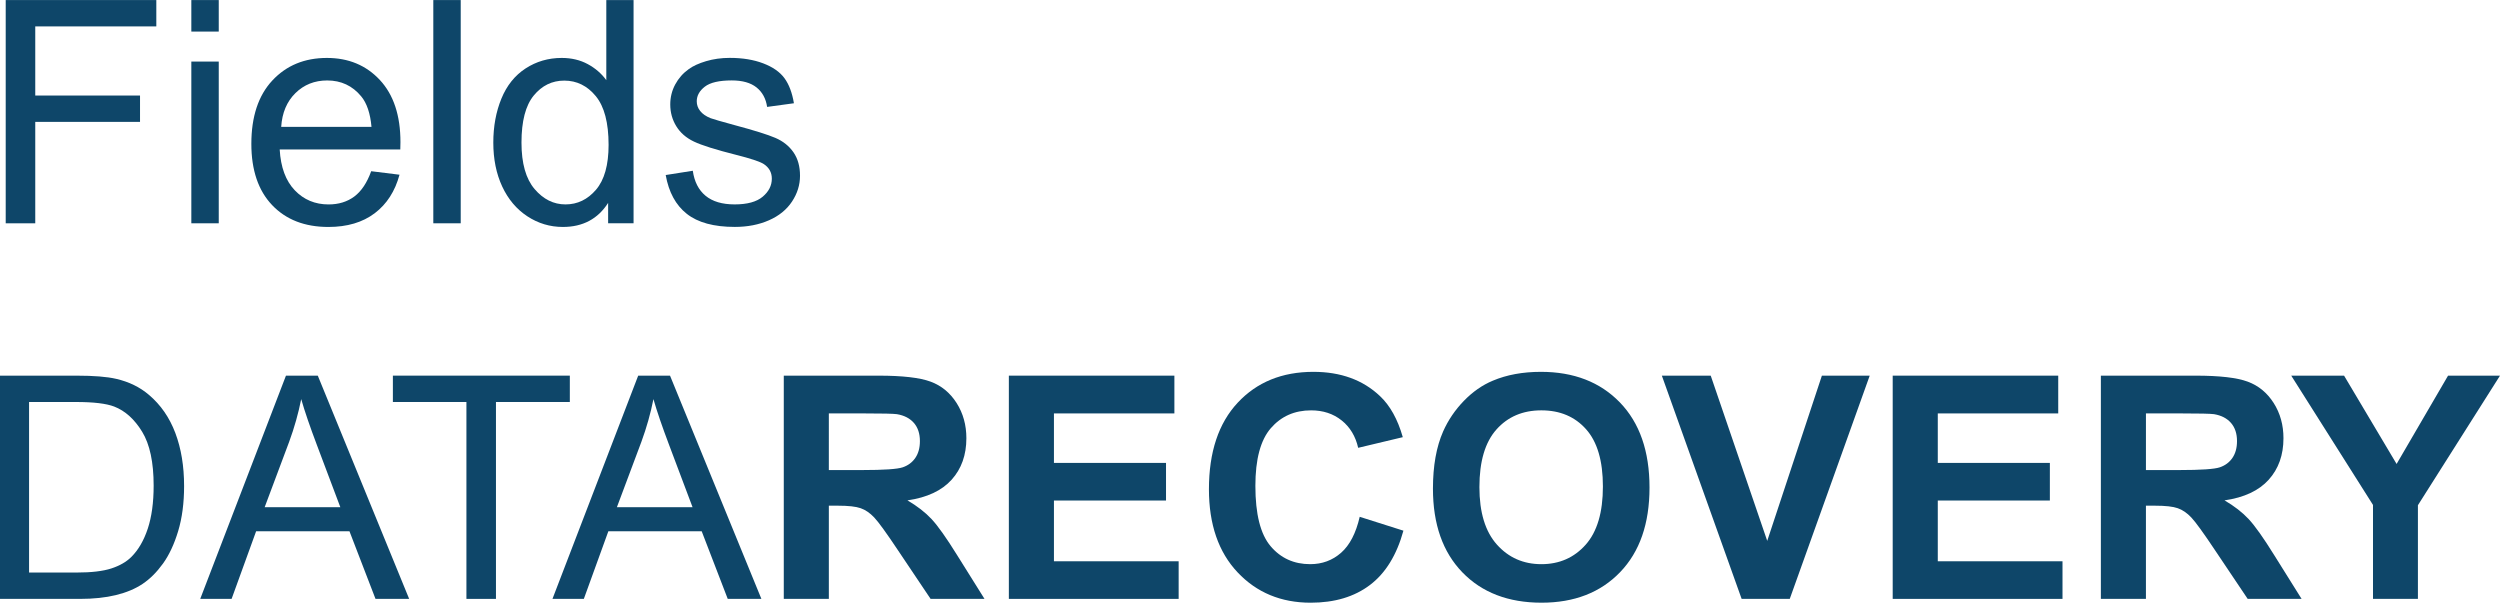 <svg xmlns="http://www.w3.org/2000/svg" x="0px" y="0px" viewBox="0 0 1962 473"><g style="fill:#0e4669"><path d="M-0.37,470.01v-175.2h60.35c13.62,0,24.02,0.84,31.19,2.51c10.04,2.31,18.6,6.49,25.69,12.55 c9.24,7.81,16.16,17.79,20.74,29.94c4.58,12.15,6.88,26.04,6.88,41.65c0,13.3-1.56,25.09-4.66,35.37s-7.09,18.79-11.95,25.52 c-4.86,6.73-10.18,12.03-15.96,15.89c-5.78,3.87-12.75,6.79-20.91,8.78c-8.17,1.99-17.55,2.99-28.15,2.99H-0.37z M22.81,449.33 h37.41c11.55,0,20.62-1.08,27.19-3.22c6.58-2.15,11.81-5.18,15.72-9.08c5.5-5.5,9.78-12.89,12.85-22.17 c3.07-9.28,4.6-20.54,4.6-33.76c0-18.33-3.01-32.41-9.02-42.25c-6.01-9.84-13.32-16.44-21.93-19.78 c-6.21-2.39-16.21-3.58-29.99-3.58H22.81V449.33z"/><path d="M157.14,470.01l67.28-175.2h24.98l71.71,175.2H294.7l-20.44-53.07H201l-19.24,53.07H157.14z M207.7,398.07 h59.4l-18.28-48.52c-5.58-14.74-9.73-26.85-12.43-36.33c-2.23,11.24-5.38,22.39-9.44,33.46L207.7,398.07z"/><path d="M366.05,470.01V315.48h-57.72v-20.68H447.2v20.68h-57.97v154.53H366.05z"/><path d="M433.57,470.01l67.28-175.2h24.98l71.71,175.2h-26.41l-20.44-53.07h-73.26l-19.24,53.07H433.57z M484.13,398.07h59.4l-18.28-48.52c-5.58-14.74-9.73-26.85-12.43-36.33c-2.23,11.24-5.38,22.39-9.44,33.46L484.13,398.07z"/><path d="M615.11,470.01v-175.2h74.46c18.72,0,32.32,1.57,40.81,4.72c8.48,3.14,15.27,8.75,20.38,16.79 c5.1,8.05,7.65,17.25,7.65,27.61c0,13.15-3.87,24-11.59,32.57c-7.73,8.57-19.28,13.97-34.66,16.19c7.65,4.47,13.97,9.37,18.95,14.7 c4.98,5.34,11.69,14.82,20.14,28.44l21.39,34.18h-42.31l-25.58-38.12c-9.08-13.62-15.3-22.21-18.65-25.75 c-3.34-3.55-6.89-5.98-10.64-7.29c-3.74-1.32-9.68-1.98-17.81-1.98h-7.17v73.14H615.11z M650.48,368.9h26.17 c16.97,0,27.57-0.72,31.79-2.15c4.22-1.44,7.53-3.9,9.92-7.41c2.39-3.51,3.58-7.89,3.58-13.15c0-5.9-1.57-10.65-4.72-14.28 c-3.15-3.62-7.59-5.91-13.32-6.87c-2.87-0.4-11.48-0.59-25.82-0.59h-27.61V368.9z"/><path d="M791.75,470.01v-175.2h129.91v29.64h-94.53v38.84h87.96v29.52h-87.96v47.68H925v29.52H791.75z"/><path d="M1067.1,405.59l34.3,10.88c-5.26,19.12-14,33.33-26.24,42.61c-12.23,9.28-27.75,13.92-46.55,13.92 c-23.26,0-42.39-7.95-57.37-23.84s-22.47-37.63-22.47-65.2c0-29.16,7.53-51.81,22.59-67.94c15.05-16.13,34.85-24.2,59.4-24.2 c21.43,0,38.84,6.34,52.22,19c7.97,7.49,13.94,18.25,17.93,32.27l-35.02,8.36c-2.07-9.08-6.39-16.25-12.97-21.51 c-6.57-5.26-14.56-7.89-23.96-7.89c-12.99,0-23.53,4.66-31.61,13.98c-8.09,9.32-12.13,24.42-12.13,45.3 c0,22.15,3.98,37.93,11.95,47.33c7.96,9.4,18.33,14.1,31.07,14.1c9.4,0,17.49-2.99,24.26-8.96 C1059.29,427.82,1064.15,418.42,1067.1,405.59z"/><path d="M1124.58,383.49c0-17.85,2.67-32.82,8.01-44.94c3.98-8.92,9.43-16.93,16.32-24.02 c6.89-7.09,14.44-12.35,22.65-15.77c10.91-4.62,23.5-6.94,37.77-6.94c25.81,0,46.47,8.01,61.97,24.02 c15.49,16.01,23.24,38.28,23.24,66.81c0,28.28-7.69,50.41-23.07,66.38c-15.38,15.98-35.93,23.96-61.67,23.96 c-26.05,0-46.77-7.95-62.15-23.84S1124.58,411.37,1124.58,383.49z M1161.04,382.29c0,19.84,4.58,34.88,13.74,45.11 c9.16,10.24,20.79,15.36,34.9,15.36c14.11,0,25.68-5.08,34.72-15.24c9.05-10.16,13.56-25.4,13.56-45.72 c0-20.08-4.4-35.06-13.21-44.94c-8.8-9.88-20.49-14.82-35.08-14.82c-14.58,0-26.33,5-35.25,15 C1165.5,347.05,1161.04,362.13,1161.04,382.29z"/><path d="M1366.84,470.01l-62.62-175.2h38.36l44.34,129.67l42.9-129.67h37.53l-62.75,175.2H1366.84z"/><path d="M1485.39,470.01v-175.2h129.91v29.64h-94.53v38.84h87.96v29.52h-87.96v47.68h97.88v29.52H1485.39z"/><path d="M1648.76,470.01v-175.2h74.46c18.72,0,32.32,1.57,40.81,4.72c8.48,3.14,15.27,8.75,20.38,16.79 c5.1,8.05,7.65,17.25,7.65,27.61c0,13.15-3.87,24-11.59,32.57c-7.73,8.57-19.28,13.97-34.66,16.19c7.65,4.47,13.97,9.37,18.95,14.7 c4.98,5.34,11.69,14.82,20.14,28.44l21.39,34.18h-42.31l-25.58-38.12c-9.08-13.62-15.3-22.21-18.65-25.75 c-3.34-3.55-6.89-5.98-10.64-7.29c-3.74-1.32-9.68-1.98-17.81-1.98h-7.17v73.14H1648.76z M1684.14,368.9h26.17 c16.97,0,27.57-0.72,31.79-2.15c4.22-1.44,7.53-3.9,9.92-7.41c2.39-3.51,3.58-7.89,3.58-13.15c0-5.9-1.57-10.65-4.72-14.28 c-3.15-3.62-7.59-5.91-13.32-6.87c-2.87-0.4-11.48-0.59-25.82-0.59h-27.61V368.9z"/><path d="M1862.33,470.01v-73.74l-64.18-101.47h41.47l41.23,69.32l40.39-69.32H1962l-64.42,101.7v73.5H1862.33z"/><path d="M4.48,175.24V0.04h118.2v20.68H27.67v54.26h82.22v20.67H27.67v79.6H4.48z"/><path d="M150.16,24.78V0.04h21.51v24.74H150.16z M150.16,175.24V48.32h21.51v126.92H150.16z"/><path d="M291.31,134.37l22.23,2.75c-3.51,12.99-10,23.07-19.48,30.24c-9.48,7.17-21.59,10.76-36.33,10.76 c-18.57,0-33.28-5.72-44.16-17.15c-10.88-11.43-16.31-27.47-16.31-48.1c0-21.35,5.49-37.93,16.49-49.72 c11-11.79,25.26-17.68,42.79-17.68c16.97,0,30.83,5.77,41.59,17.32c10.75,11.56,16.14,27.81,16.14,48.77 c0,1.27-0.04,3.19-0.12,5.74h-94.65c0.79,13.94,4.74,24.62,11.83,32.03c7.09,7.41,15.93,11.11,26.53,11.11 c7.89,0,14.62-2.07,20.2-6.21C283.62,150.06,288.04,143.45,291.31,134.37z M220.68,99.59h70.87c-0.95-10.68-3.66-18.68-8.12-24.02 c-6.85-8.28-15.74-12.43-26.65-12.43c-9.88,0-18.19,3.31-24.92,9.92C225.12,79.67,221.39,88.52,220.68,99.59z"/><path d="M340.06,175.24V0.04h21.51v175.2H340.06z"/><path d="M477.26,175.24v-16.01c-8.05,12.59-19.88,18.88-35.49,18.88c-10.12,0-19.42-2.79-27.91-8.36 c-8.49-5.58-15.06-13.37-19.72-23.37c-4.66-10-6.99-21.49-6.99-34.48c0-12.67,2.11-24.16,6.34-34.48 c4.22-10.31,10.56-18.22,19-23.72c8.45-5.49,17.89-8.24,28.32-8.24c7.65,0,14.46,1.61,20.44,4.84 c5.98,3.23,10.83,7.43,14.58,12.61V0.04h21.39v175.2H477.26z M409.26,111.9c0,16.25,3.42,28.4,10.28,36.45 c6.85,8.05,14.94,12.07,24.26,12.07c9.4,0,17.39-3.85,23.96-11.54c6.57-7.68,9.86-19.42,9.86-35.19 c0-17.37-3.35-30.11-10.04-38.24c-6.69-8.13-14.94-12.19-24.74-12.19c-9.56,0-17.55,3.9-23.96,11.71 C412.47,82.78,409.26,95.09,409.26,111.9z"/><path d="M522.44,137.36l21.27-3.35c1.19,8.53,4.52,15.06,9.98,19.6c5.46,4.54,13.08,6.81,22.88,6.81 c9.88,0,17.21-2.01,21.99-6.04c4.78-4.02,7.17-8.75,7.17-14.16c0-4.86-2.11-8.69-6.33-11.48c-2.95-1.91-10.28-4.34-21.99-7.29 c-15.78-3.98-26.71-7.43-32.81-10.34c-6.1-2.9-10.72-6.93-13.86-12.07c-3.15-5.14-4.72-10.82-4.72-17.04 c0-5.66,1.3-10.89,3.89-15.71c2.59-4.82,6.11-8.83,10.58-12.01c3.35-2.47,7.9-4.56,13.68-6.28c5.77-1.71,11.97-2.57,18.58-2.57 c9.96,0,18.71,1.43,26.24,4.3s13.08,6.75,16.67,11.65c3.58,4.9,6.05,11.45,7.41,19.66l-21.03,2.87 c-0.96-6.53-3.73-11.63-8.31-15.29c-4.58-3.66-11.06-5.5-19.42-5.5c-9.88,0-16.93,1.64-21.15,4.9c-4.22,3.27-6.34,7.1-6.34,11.48 c0,2.79,0.88,5.3,2.63,7.53c1.76,2.31,4.5,4.22,8.25,5.74c2.15,0.8,8.49,2.63,19.01,5.49c15.21,4.06,25.83,7.4,31.85,9.98 c6.01,2.59,10.74,6.35,14.16,11.29c3.43,4.94,5.14,11.07,5.14,18.41c0,7.17-2.09,13.92-6.28,20.25 c-4.18,6.34-10.22,11.24-18.11,14.7c-7.88,3.46-16.81,5.2-26.77,5.2c-16.49,0-29.06-3.43-37.71-10.28 C530.35,160.98,524.83,150.82,522.44,137.36z"/></g></svg>